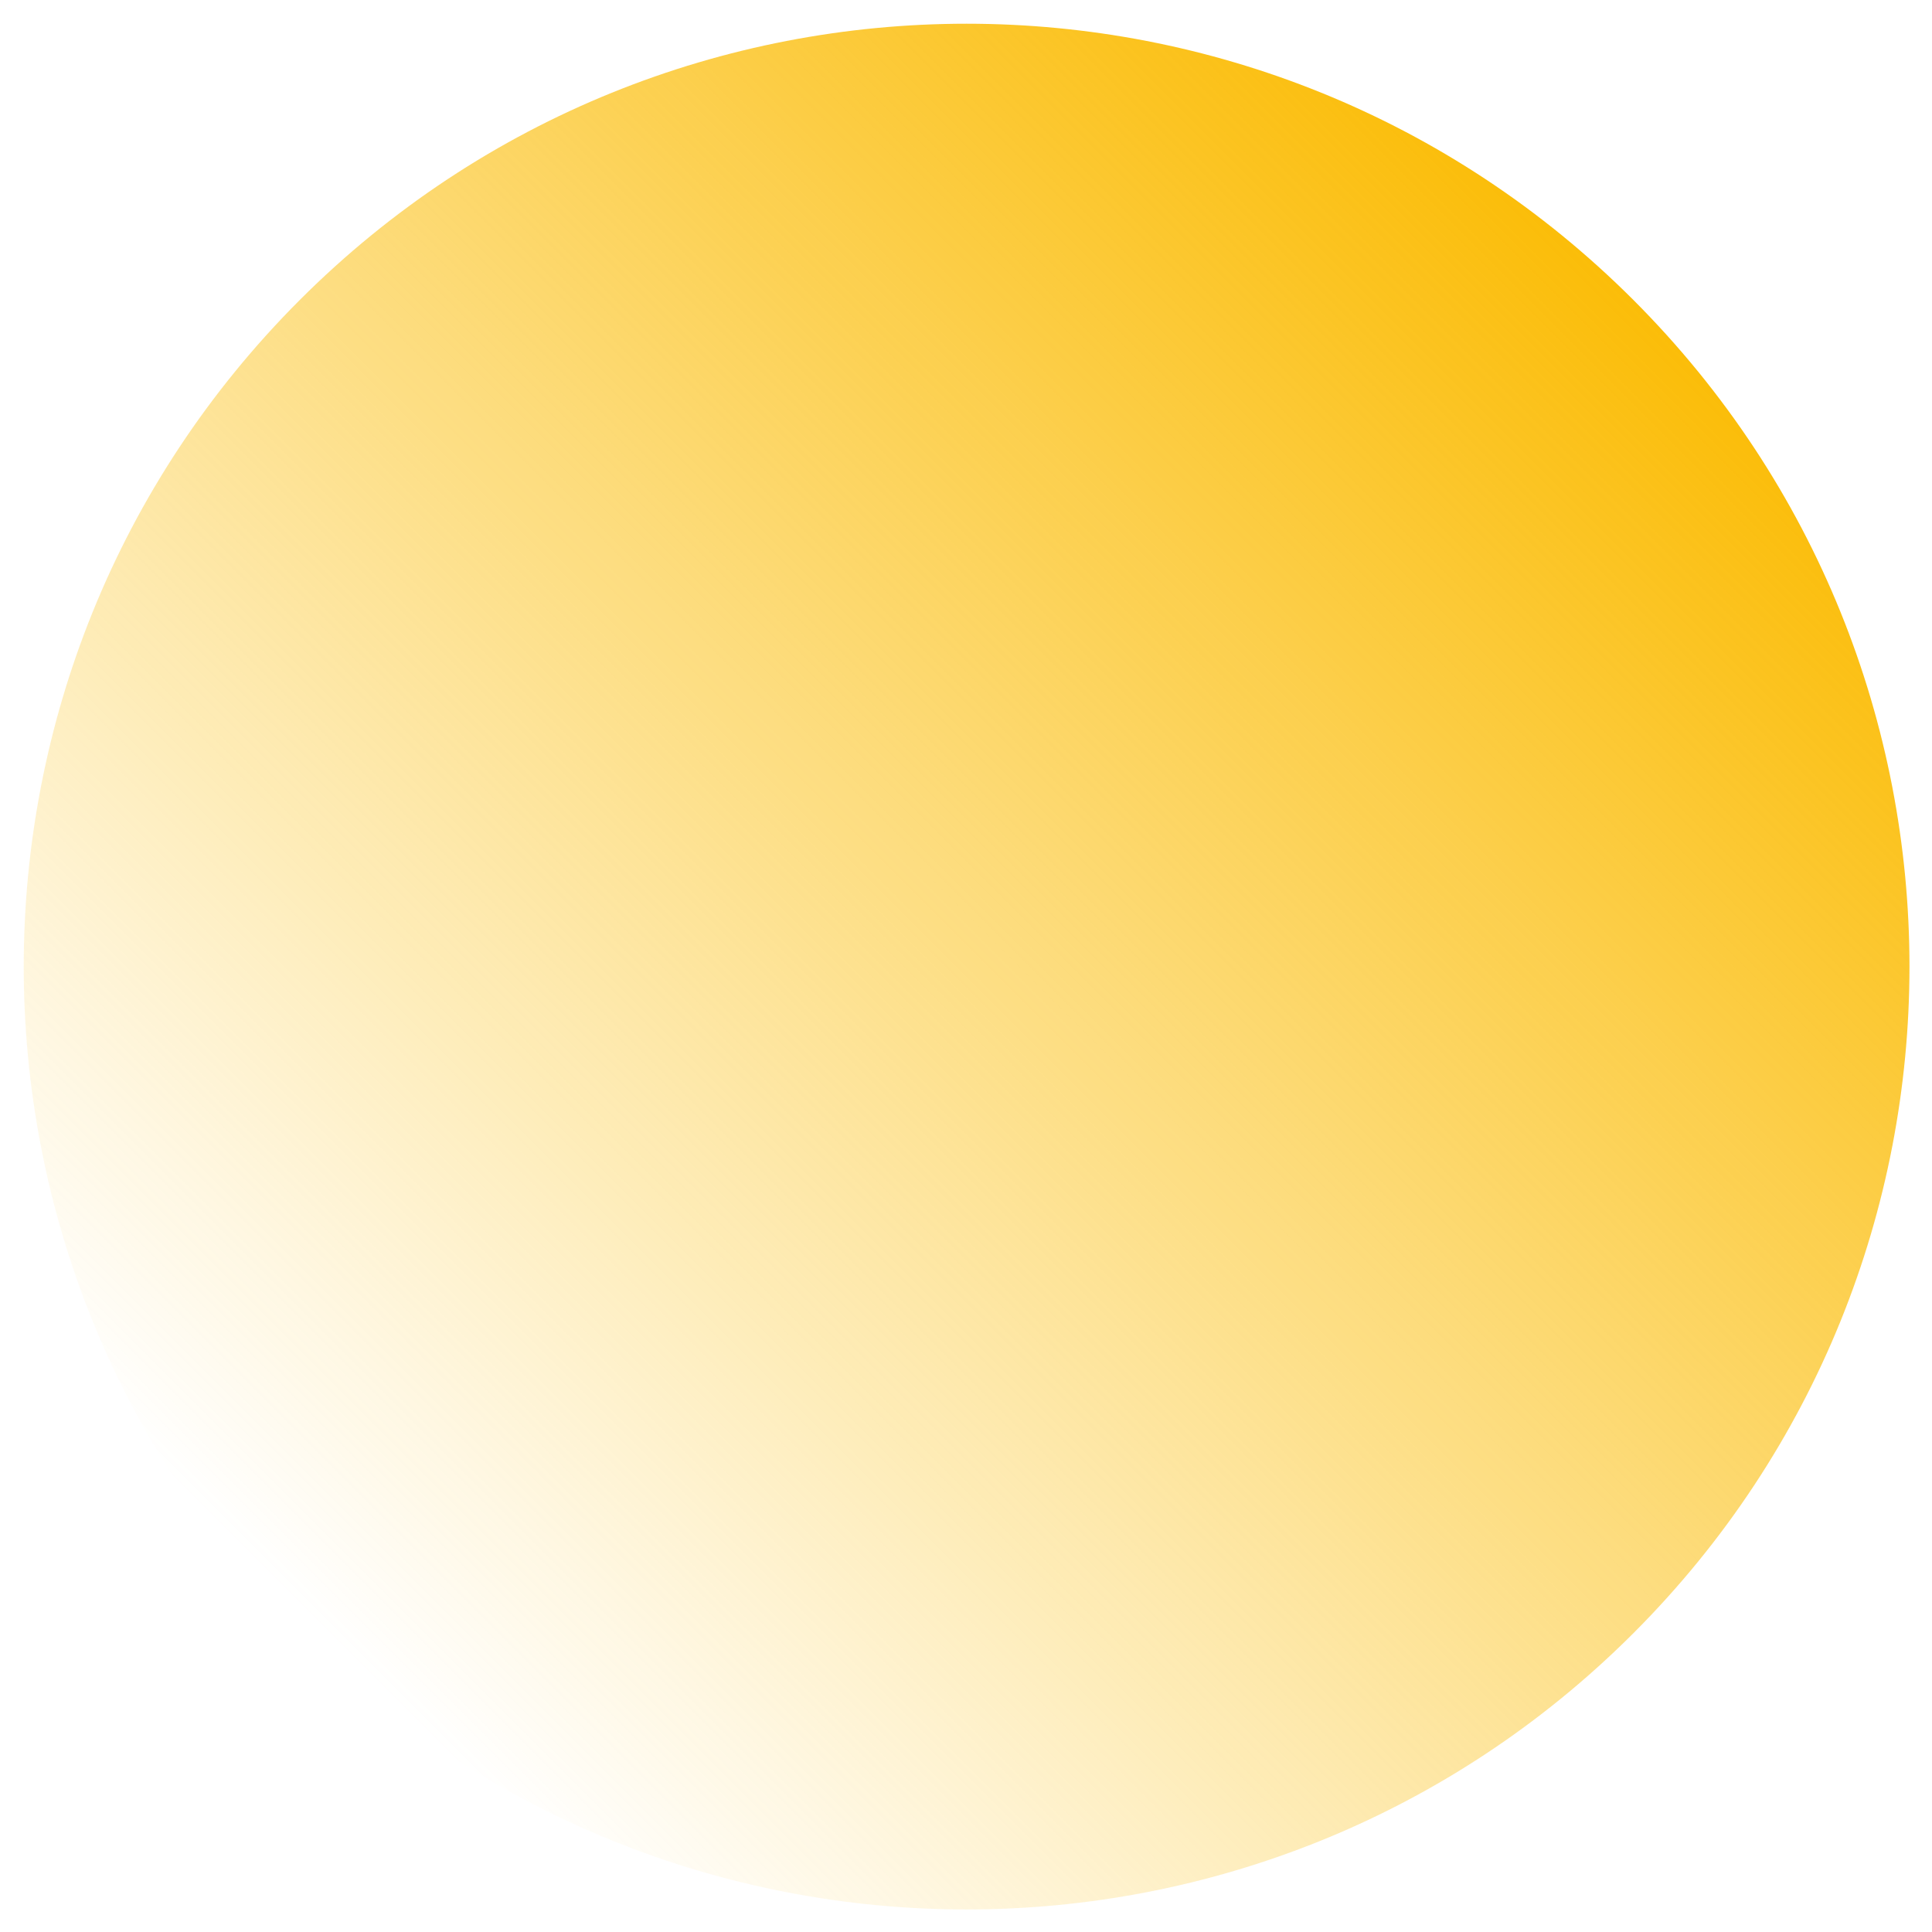 <svg xmlns="http://www.w3.org/2000/svg" width="79" height="79" viewBox="0 0 79 79" fill="none"><path d="M66.786 66.786C81.843 51.73 81.843 27.319 66.786 12.262C51.73 -2.794 27.319 -2.794 12.262 12.262C-2.794 27.319 -2.794 51.73 12.262 66.786C27.319 81.843 51.73 81.843 66.786 66.786Z" fill="url(#paint0_linear_358_1711)"></path><defs><linearGradient id="paint0_linear_358_1711" x1="67.558" y1="11.491" x2="12.777" y2="66.266" gradientUnits="userSpaceOnUse"><stop stop-color="#FBBC05"></stop><stop offset="1" stop-color="#FBBC05" stop-opacity="0"></stop></linearGradient></defs></svg>